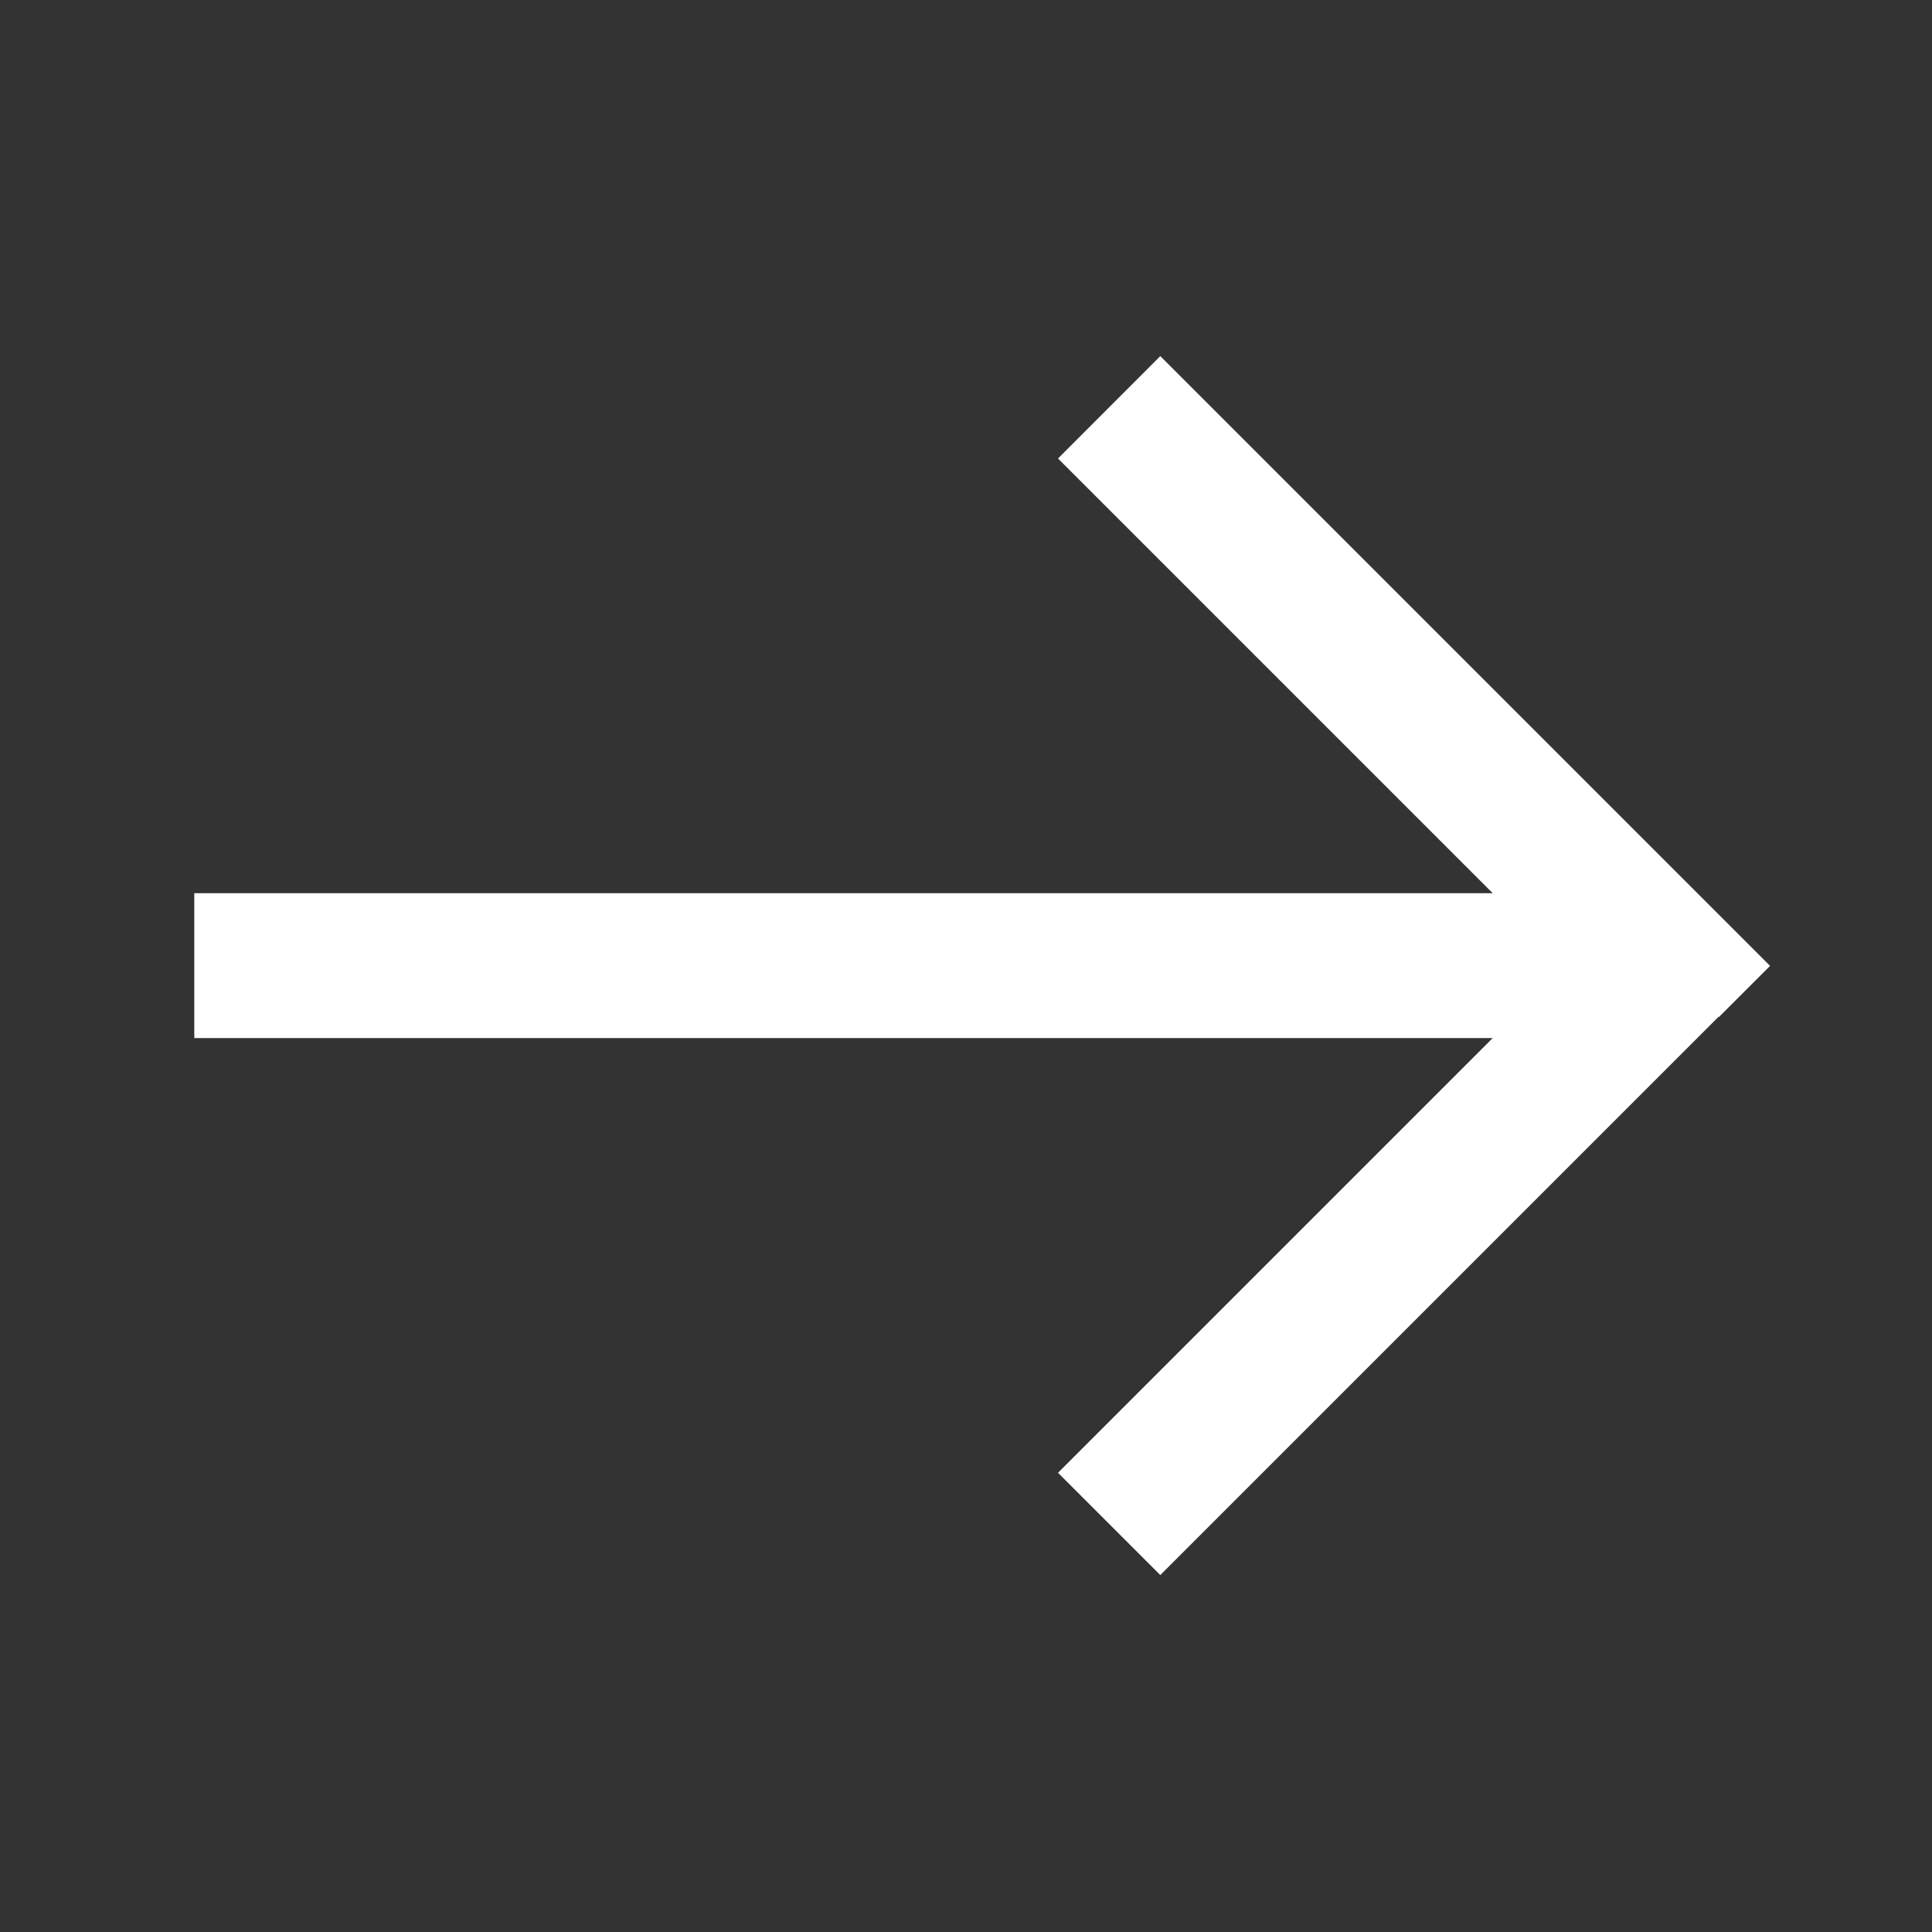<svg width="16" height="16" viewBox="0 0 16 16" fill="none" xmlns="http://www.w3.org/2000/svg">
<rect x="0" y="0" width="16" height="16" fill="#333333" stroke="none"/>
<path d="M14.234 8.424L14.659 7.999L14.234 7.574L10.034 3.374L9.609 2.949L8.762 3.797L9.187 4.222L12.362 7.397H1.609V8.597H12.362L9.187 11.772L8.762 12.197L9.609 13.044L10.034 12.619L14.234 8.419V8.424Z" fill="white"/>
</svg>
